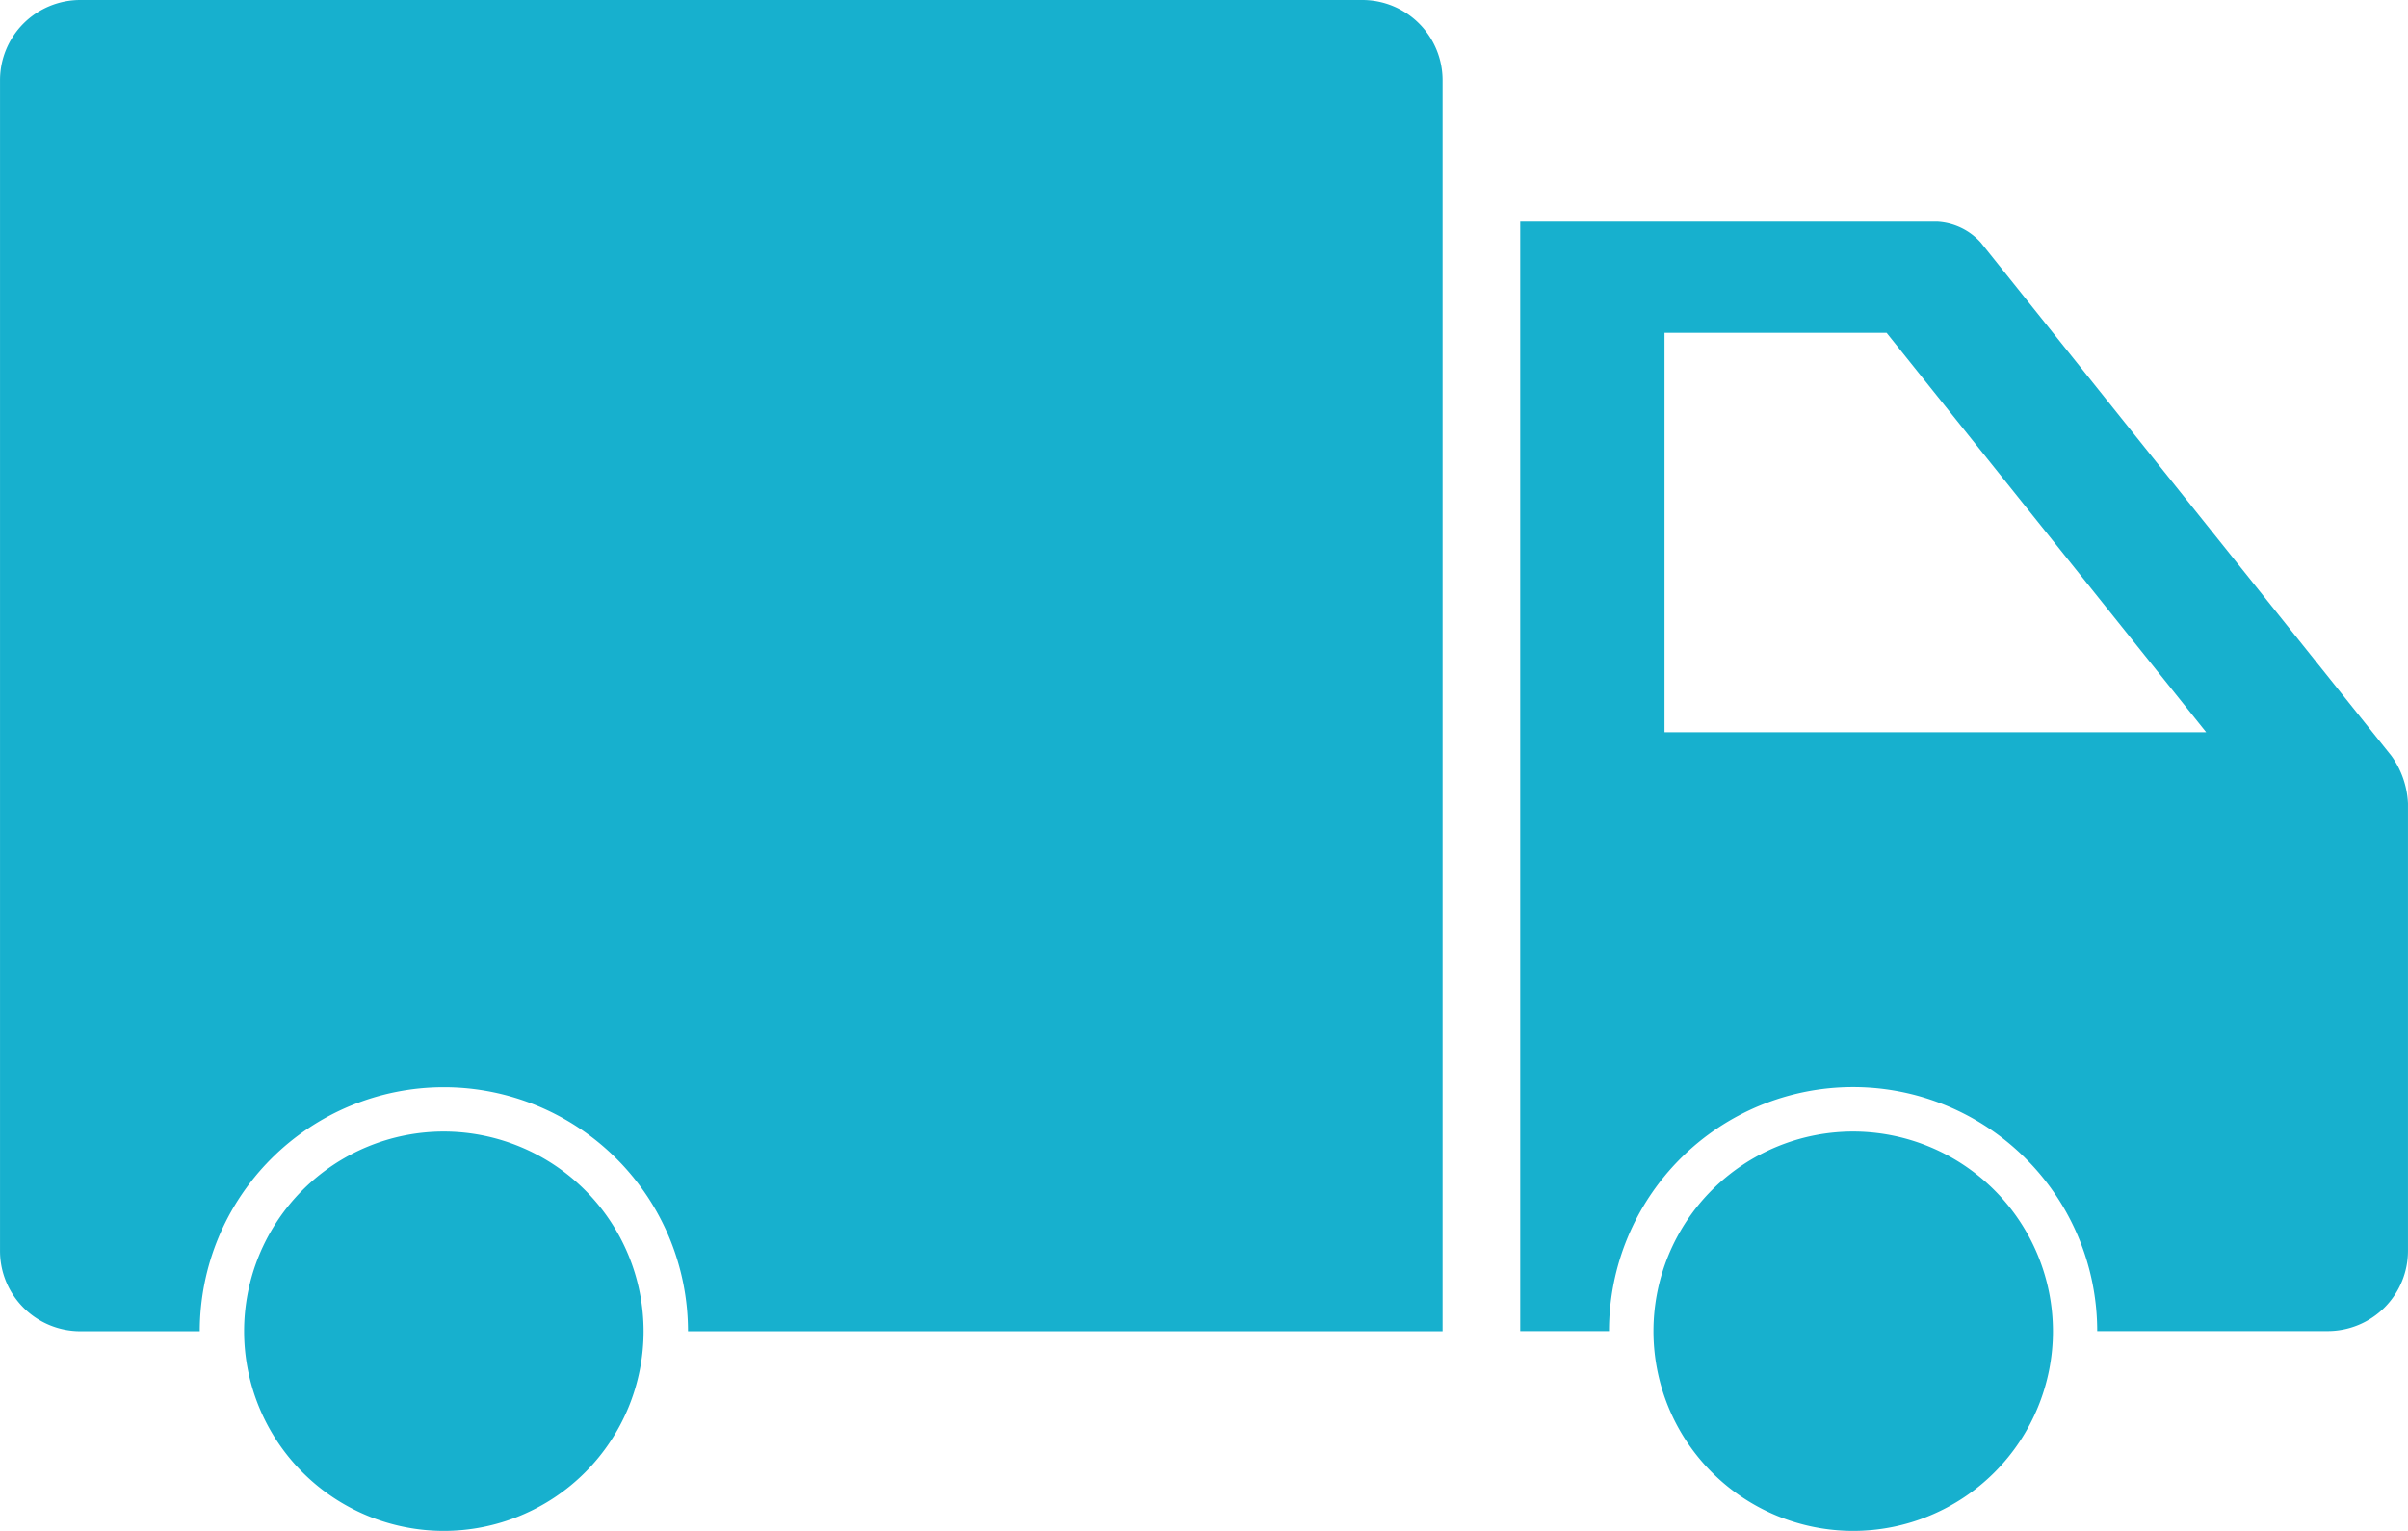 <svg xmlns="http://www.w3.org/2000/svg" width="94.346" height="60" viewBox="0 0 94.346 60"><g id="Group_1238" data-name="Group 1238" transform="translate(-97.999 -119.74)"><path id="Path_1522" data-name="Path 1522" d="M151.376,119.74H101.144A3.145,3.145,0,0,0,98,122.885V168.77a3.146,3.146,0,0,0,3.145,3.145h4.681a9.564,9.564,0,1,1,19.129,0H154.52v-49.03a3.145,3.145,0,0,0-3.144-3.145Z" fill="#17b0ce"></path><path id="Path_1523" data-name="Path 1523" d="M450.318,187.107,434.238,167a2.47,2.47,0,0,0-1.7-.819H416.191v43.479h3.478a9.564,9.564,0,1,1,19.128,0h9.031a3.146,3.146,0,0,0,3.145-3.145V188.974a3.468,3.468,0,0,0-.655-1.868Zm-28.474-.92V170.535h8.7l12.522,15.652Z" transform="translate(-258.629 -37.751)" fill="#17b0ce"></path><path id="Path_1524" data-name="Path 1524" d="M156.917,356.65a7.826,7.826,0,1,0,7.826,7.826A7.835,7.835,0,0,0,156.917,356.65Z" transform="translate(-41.528 -192.562)" fill="#17b0ce"></path><path id="Path_1525" data-name="Path 1525" d="M451.892,356.65a7.826,7.826,0,1,0,7.826,7.826A7.836,7.836,0,0,0,451.892,356.65Z" transform="translate(-281.284 -192.562)" fill="#17b0ce"></path></g></svg>